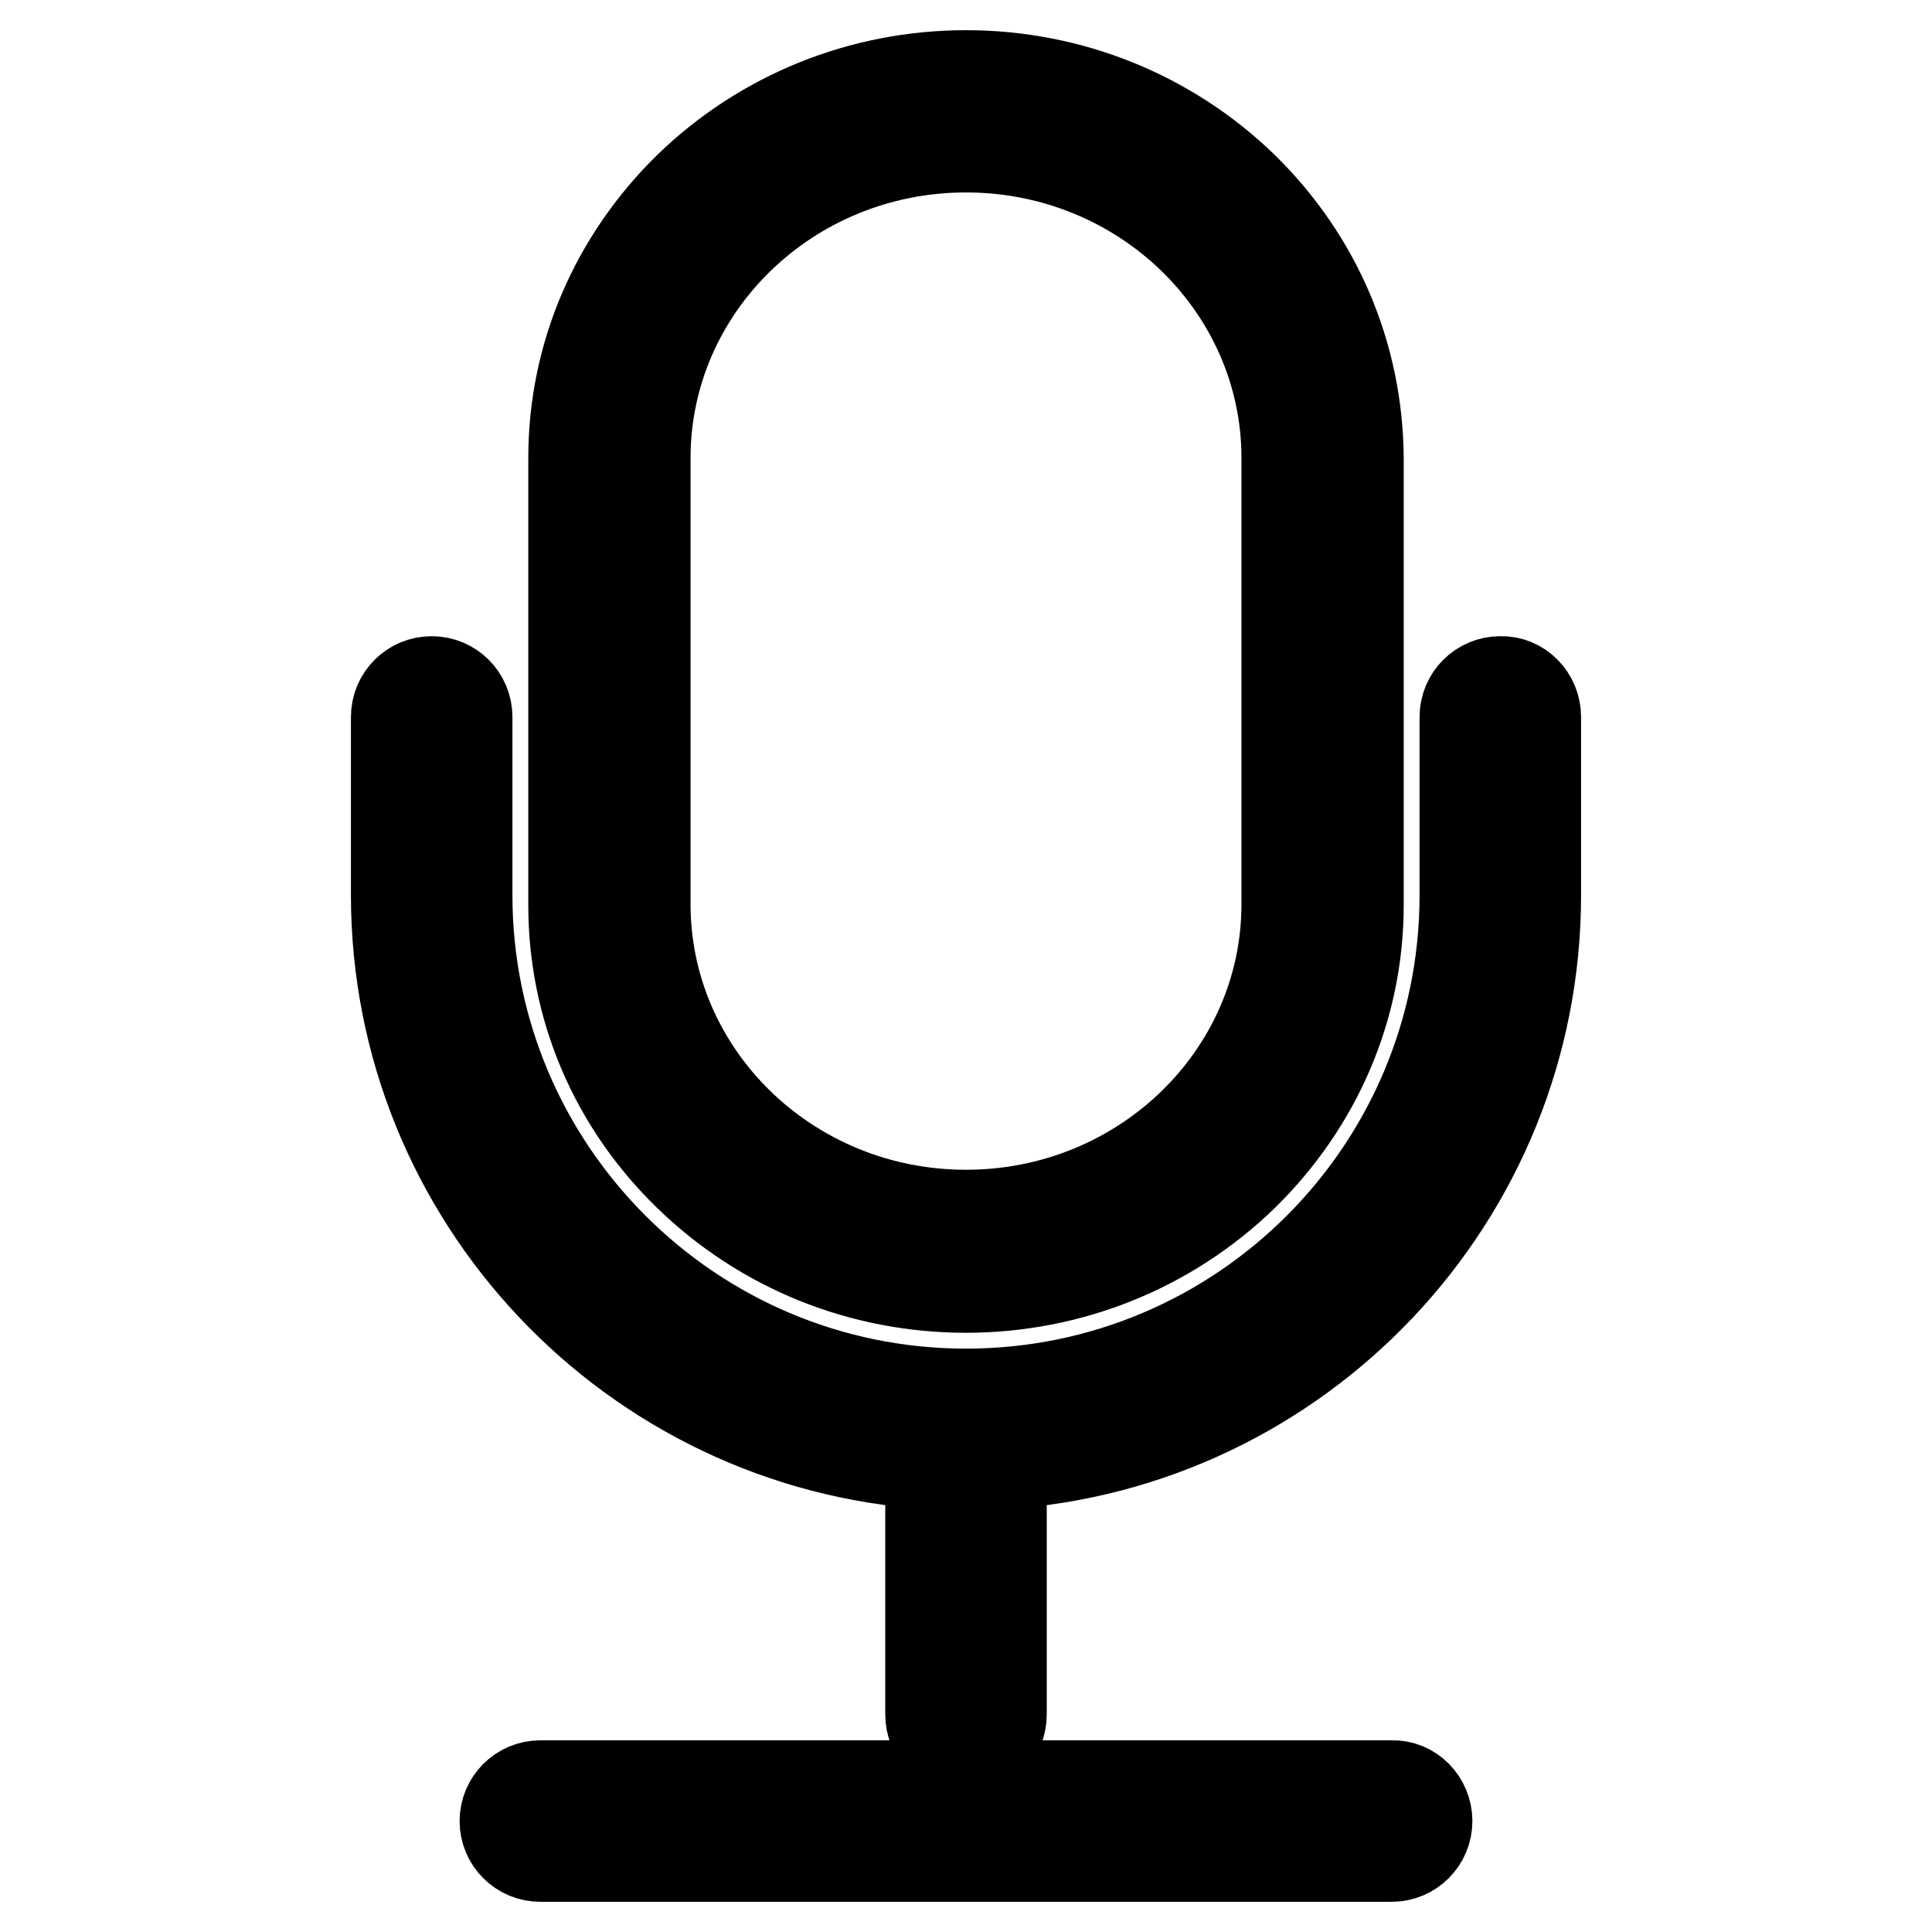 <?xml version="1.0" encoding="utf-8"?>
<!-- Svg Vector Icons : http://www.onlinewebfonts.com/icon -->
<!DOCTYPE svg PUBLIC "-//W3C//DTD SVG 1.1//EN" "http://www.w3.org/Graphics/SVG/1.1/DTD/svg11.dtd">
<svg version="1.1" xmlns="http://www.w3.org/2000/svg" xmlns:xlink="http://www.w3.org/1999/xlink" x="0px" y="0px" viewBox="0 0 256 256" enable-background="new 0 0 256 256" xml:space="preserve">
<g> <path stroke-width="12" fill-opacity="0" stroke="#000000"  d="M164.7,24.8C154.9,15.3,141.8,10,128,10c-13.8,0-26.9,5.3-36.7,14.8c-9.8,9.6-15.3,22.3-15.3,35.9v59.2 c0,13.6,5.4,26.3,15.3,35.9c9.8,9.5,22.8,14.8,36.7,14.8c13.8,0,26.9-5.3,36.7-14.8c9.8-9.6,15.3-22.3,15.3-35.9V60.7 C179.9,47.1,174.5,34.4,164.7,24.8z M170.5,119.8c0,22.7-19,41.2-42.5,41.2s-42.5-18.5-42.5-41.2V60.7c0-22.7,19-41.2,42.5-41.2 s42.5,18.5,42.5,41.2V119.8L170.5,119.8z M203.5,95v23.6c0,40.1-31.3,72.9-70.8,75.4v33.2c0,2.6-2.1,4.7-4.7,4.7s-4.7-2.1-4.7-4.7 v-33.2c-39.4-2.5-70.8-35.3-70.8-75.4V95c0-2.6,2.1-4.7,4.7-4.7c2.6,0,4.7,2.1,4.7,4.7v23.6c0,36.4,29.6,66.1,66.1,66.1 s66.1-29.6,66.1-66.1V95c0-2.6,2.1-4.7,4.7-4.7C201.4,90.2,203.5,92.4,203.5,95z M189.1,241.3c0,2.6-2.1,4.7-4.7,4.7H71.6 c-2.6,0-4.7-2.1-4.7-4.7c0-2.6,2.1-4.7,4.7-4.7h112.8C187,236.5,189.1,238.7,189.1,241.3z"/></g>
</svg>